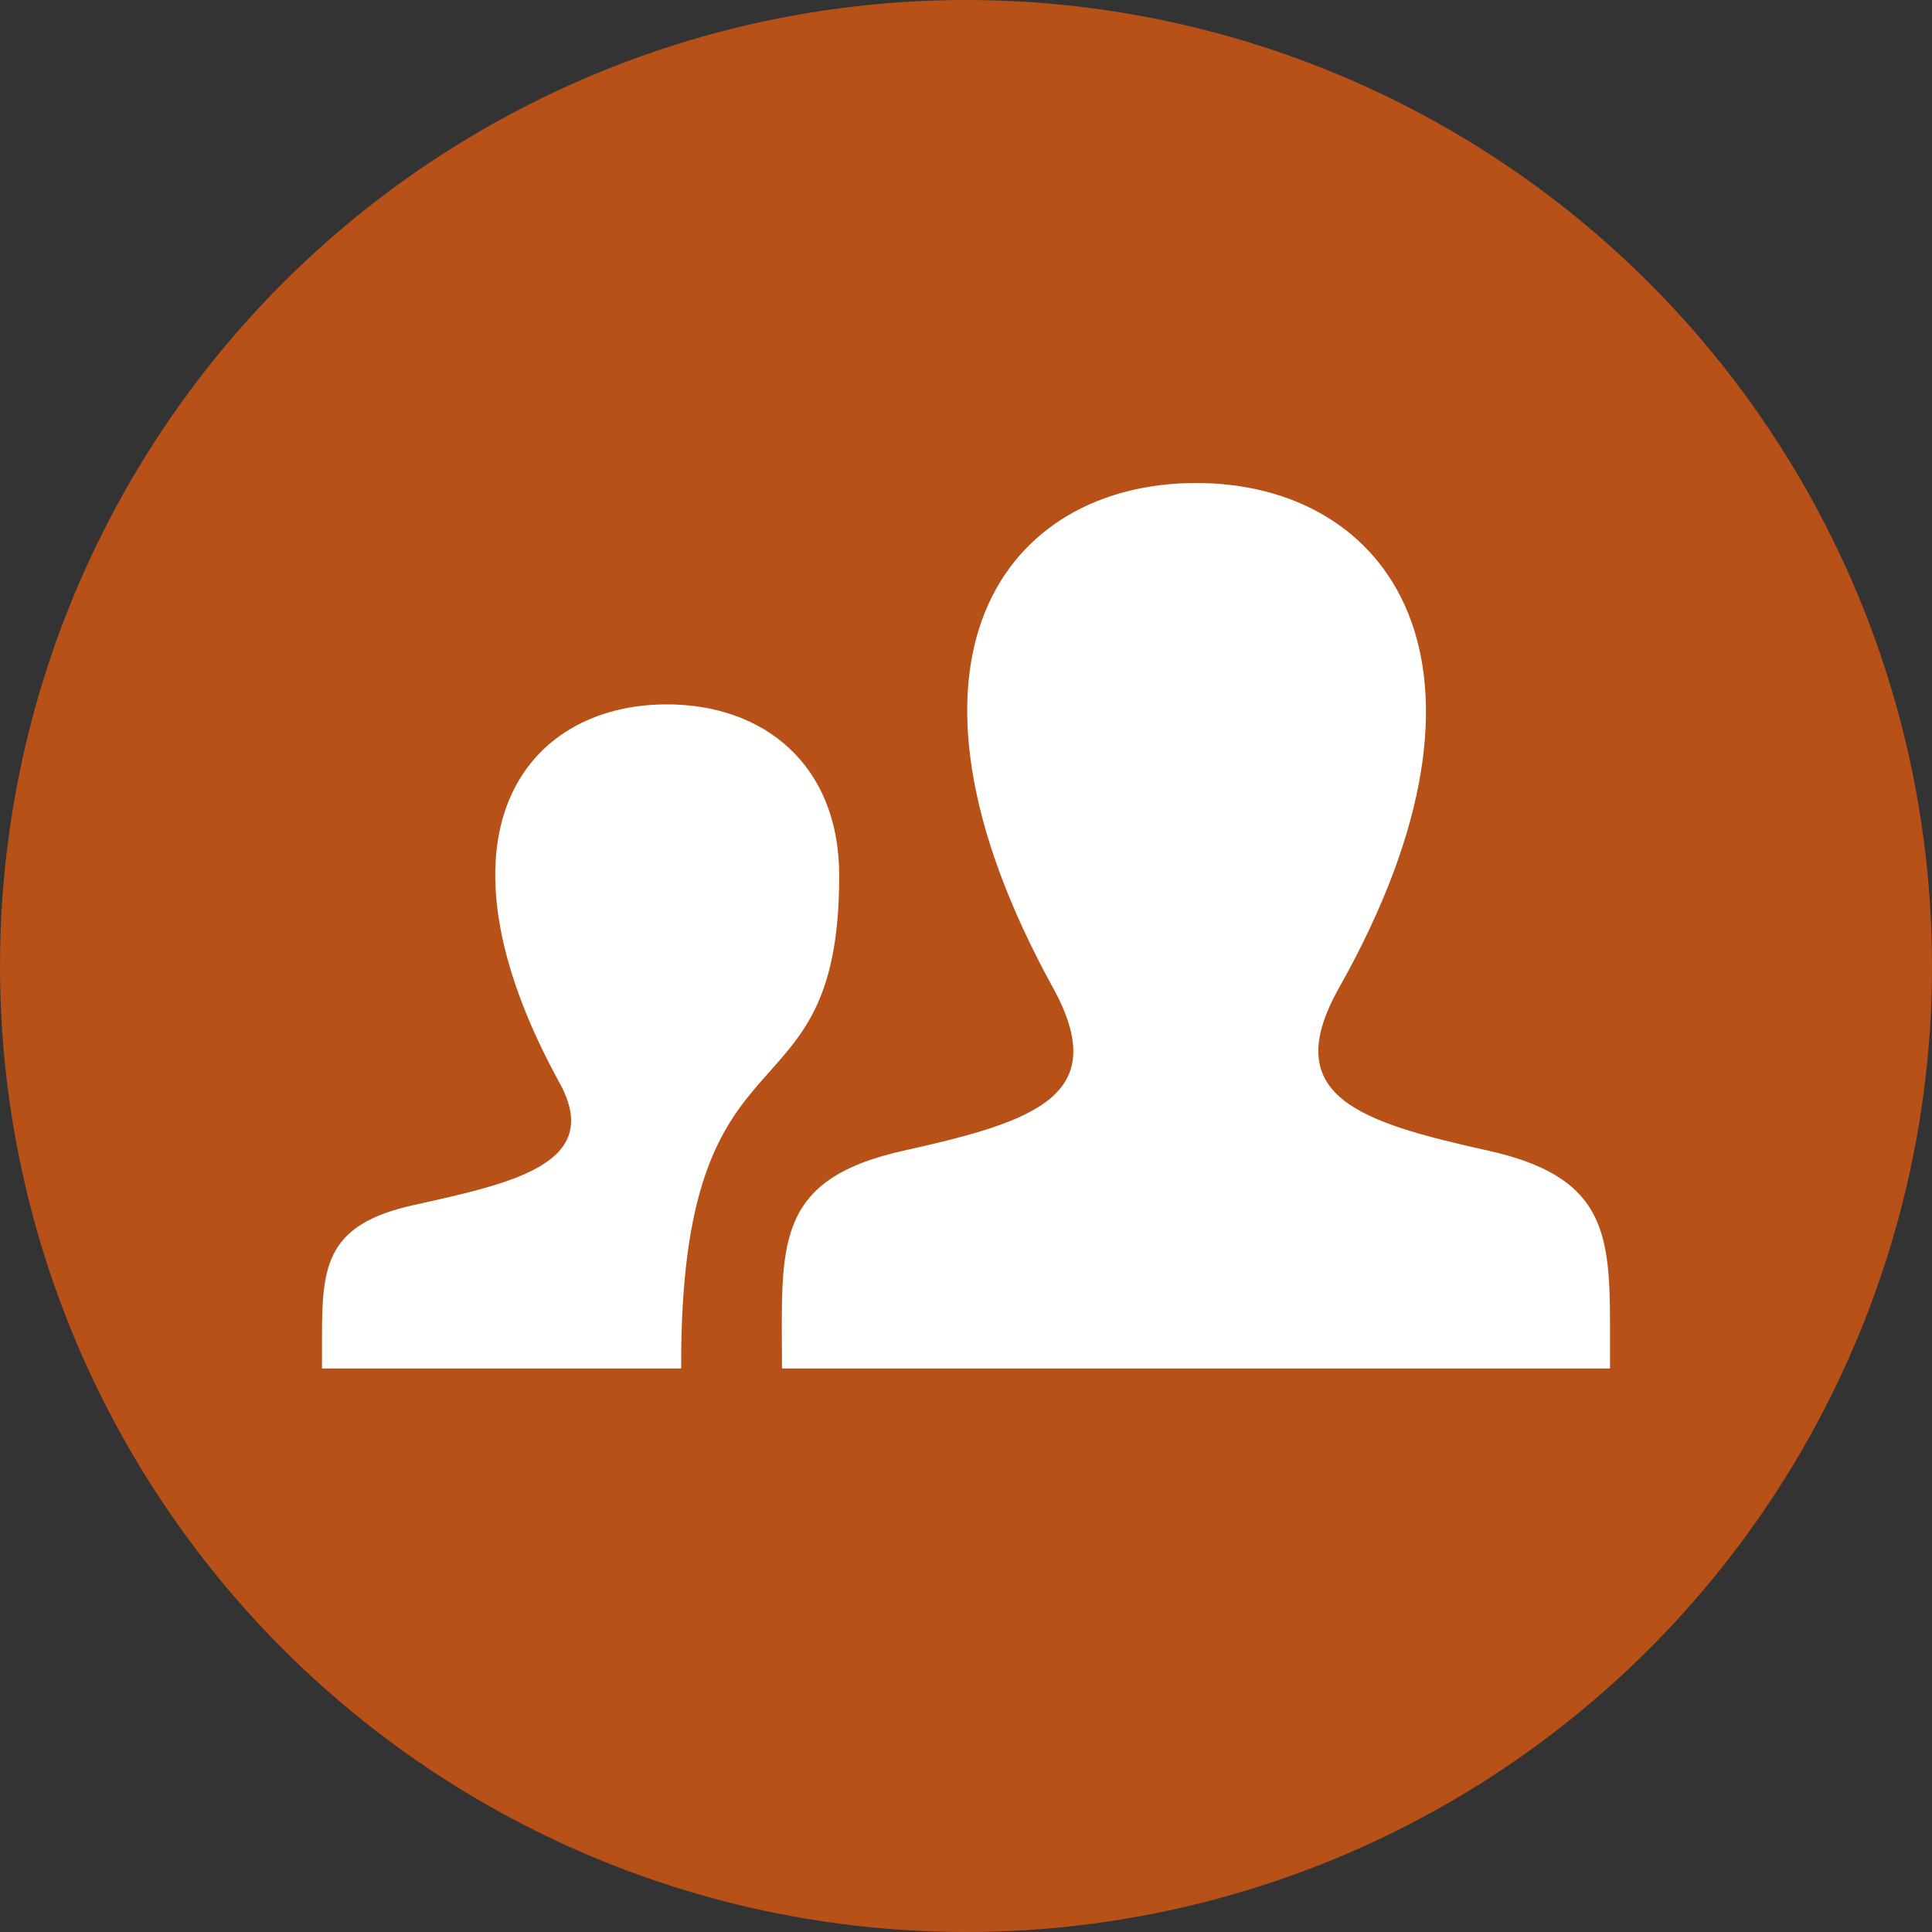 <svg xmlns="http://www.w3.org/2000/svg" width="24" height="24" viewBox="0 0 24 24"><rect x="0" y="0" width="24" height="24" fill="#333333" stroke="none"/><g fill="none" fill-rule="evenodd"><circle cx="12" cy="12" r="12" fill="#B75118"/><path fill="#FFF" fill-rule="nonzero" d="M11.225 14.294c1.638-.364 2.594-.683 1.855-2.025C10.833 8.184 12.485 6 14.858 6c2.42 0 4.031 2.268 1.777 6.269-.761 1.35.25 1.669 1.853 2.025C19.906 14.61 20 15.277 20 16.433V17H9.714c0-1.51-.126-2.342 1.511-2.706zM4 17h4.462c-.02-4.497 1.963-2.922 1.963-6.12C10.426 9.499 9.489 8.75 8.284 8.75c-1.78 0-3.018 1.638-1.333 4.702.554 1.006-.589 1.246-1.818 1.519C4.069 15.207 4 15.707 4 16.575V17z"/></g></svg>